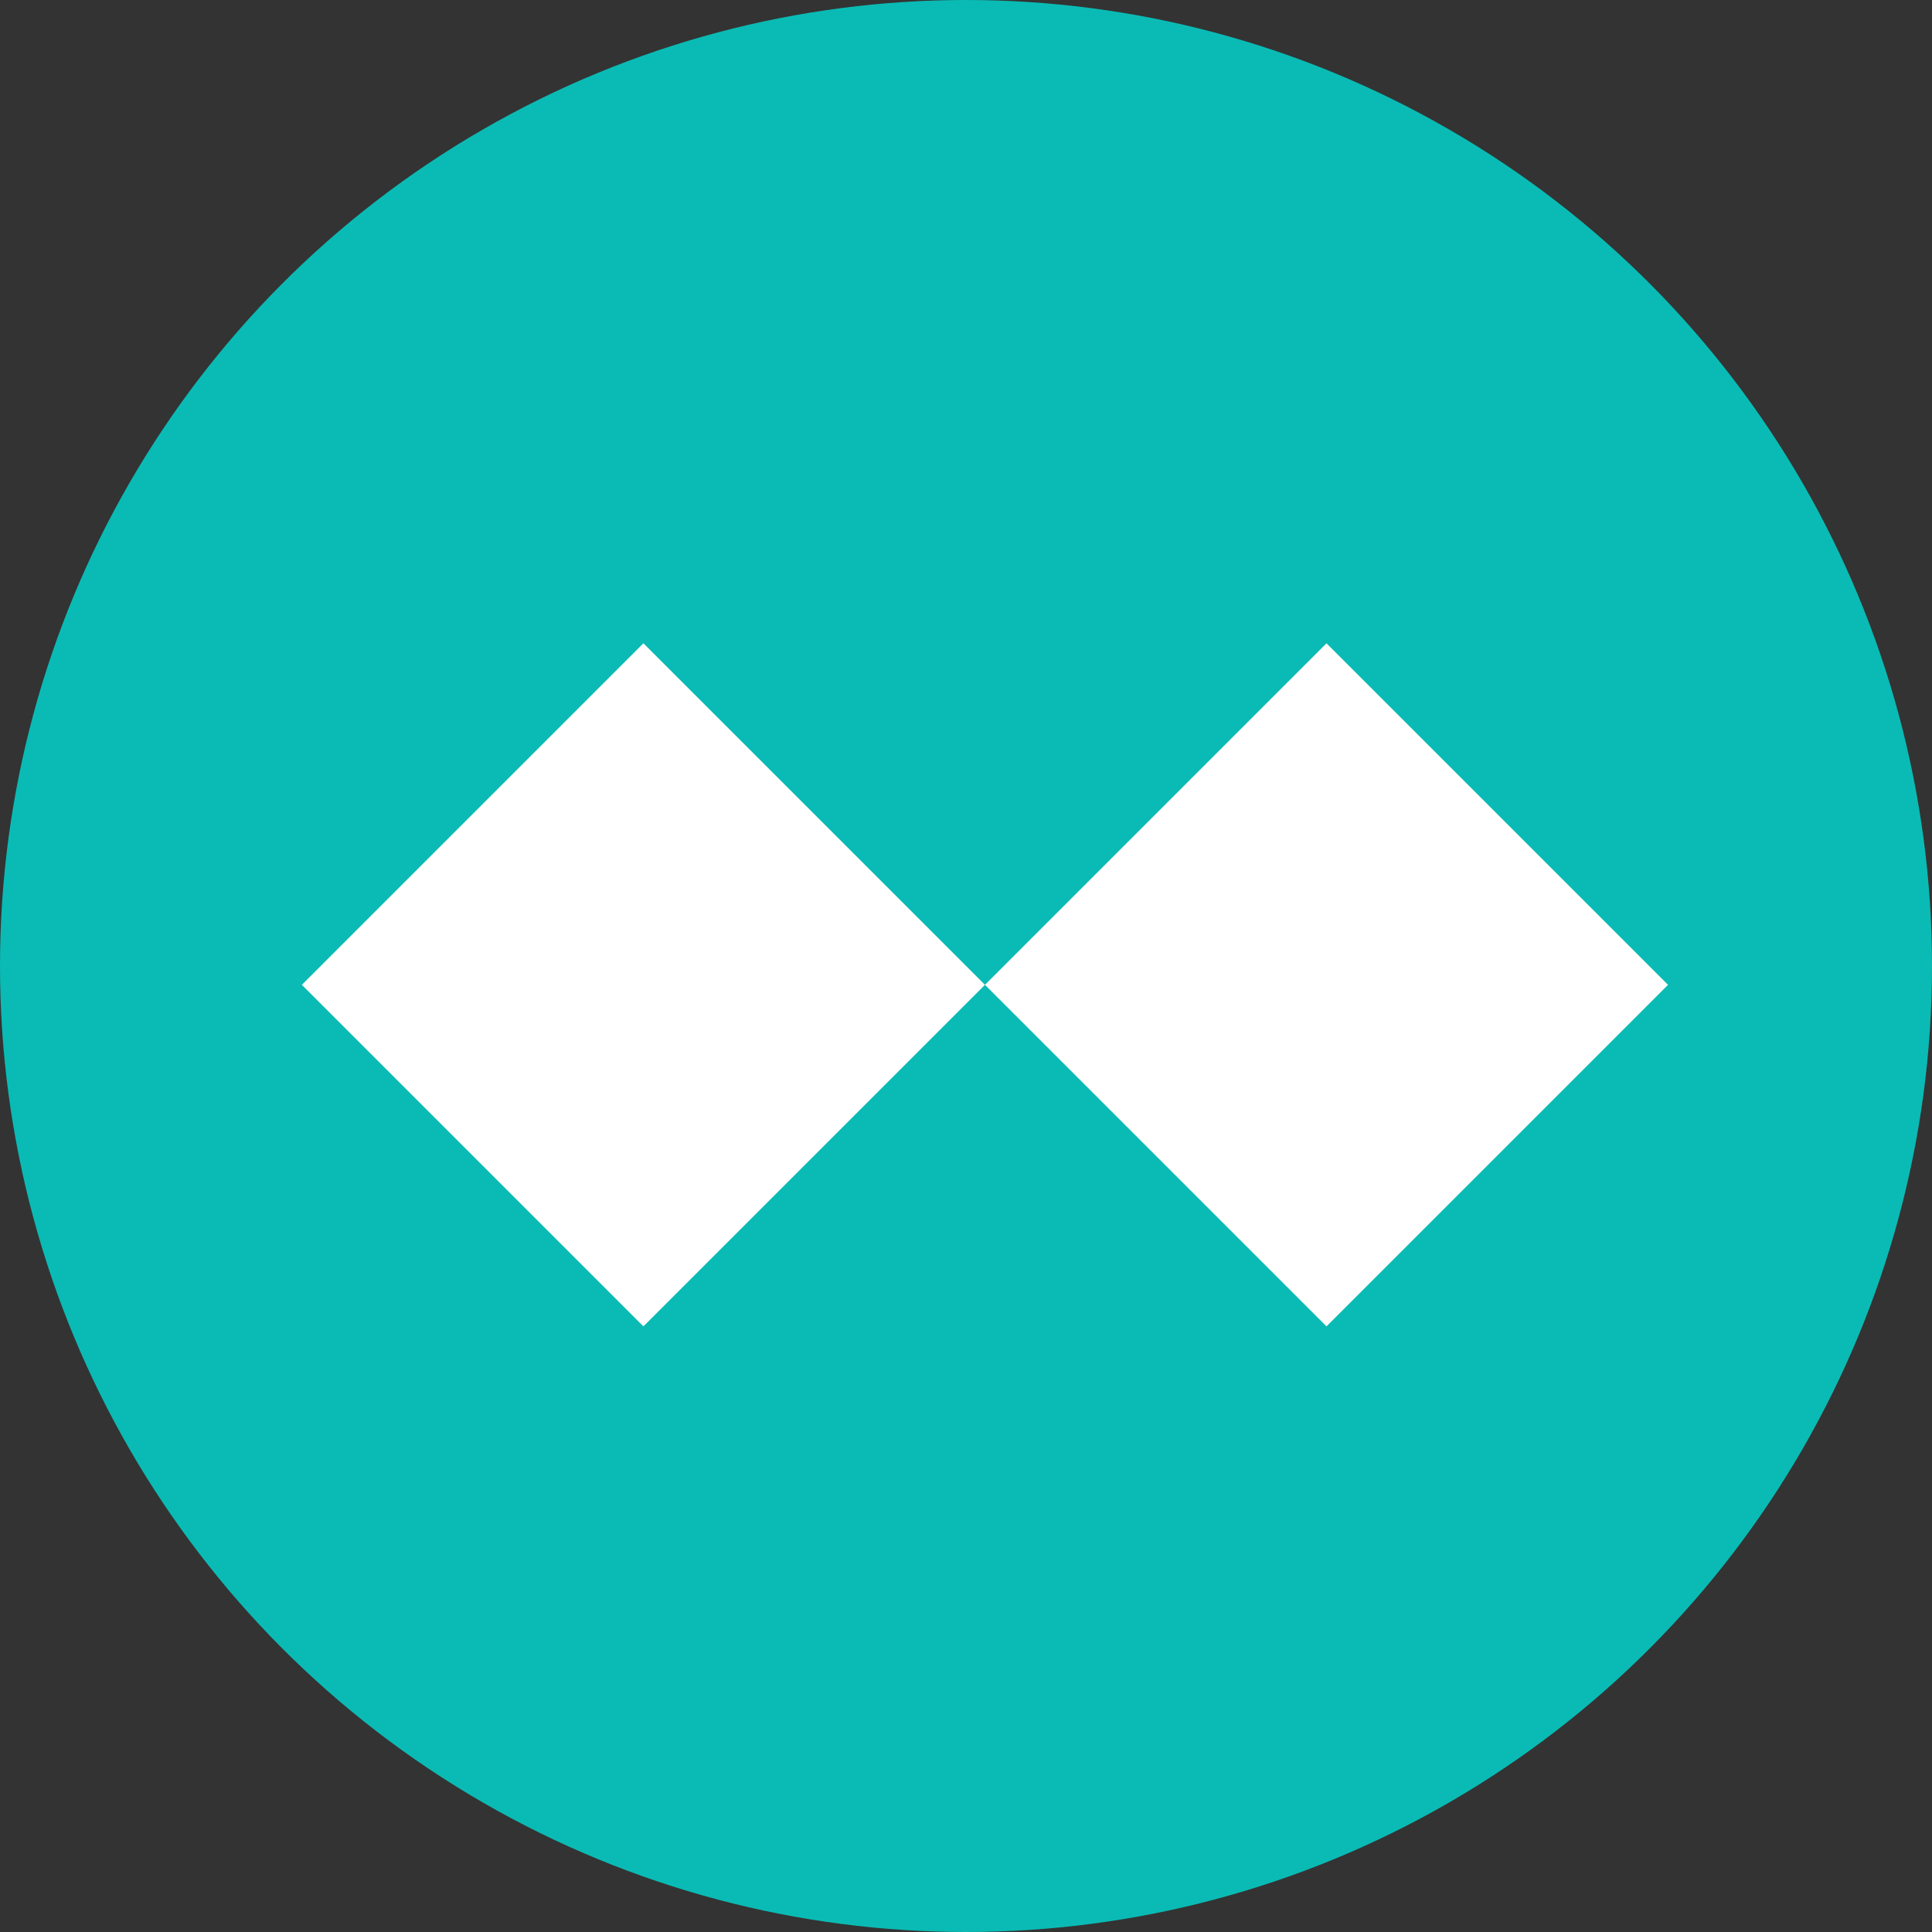 <?xml version="1.0" encoding="UTF-8"?> <svg xmlns="http://www.w3.org/2000/svg" width="32" height="32" viewBox="0 0 32 32" fill="none"><rect x="0" y="0" width="32" height="32" fill="#333333" stroke="none"/><circle cx="16" cy="16" r="16" fill="#0ABBB5"></circle><rect x="5" y="16.312" width="8" height="8" transform="rotate(-45 5 16.312)" fill="white"></rect><rect x="16.314" y="16.312" width="8" height="8" transform="rotate(-45 16.314 16.312)" fill="white"></rect></svg> 